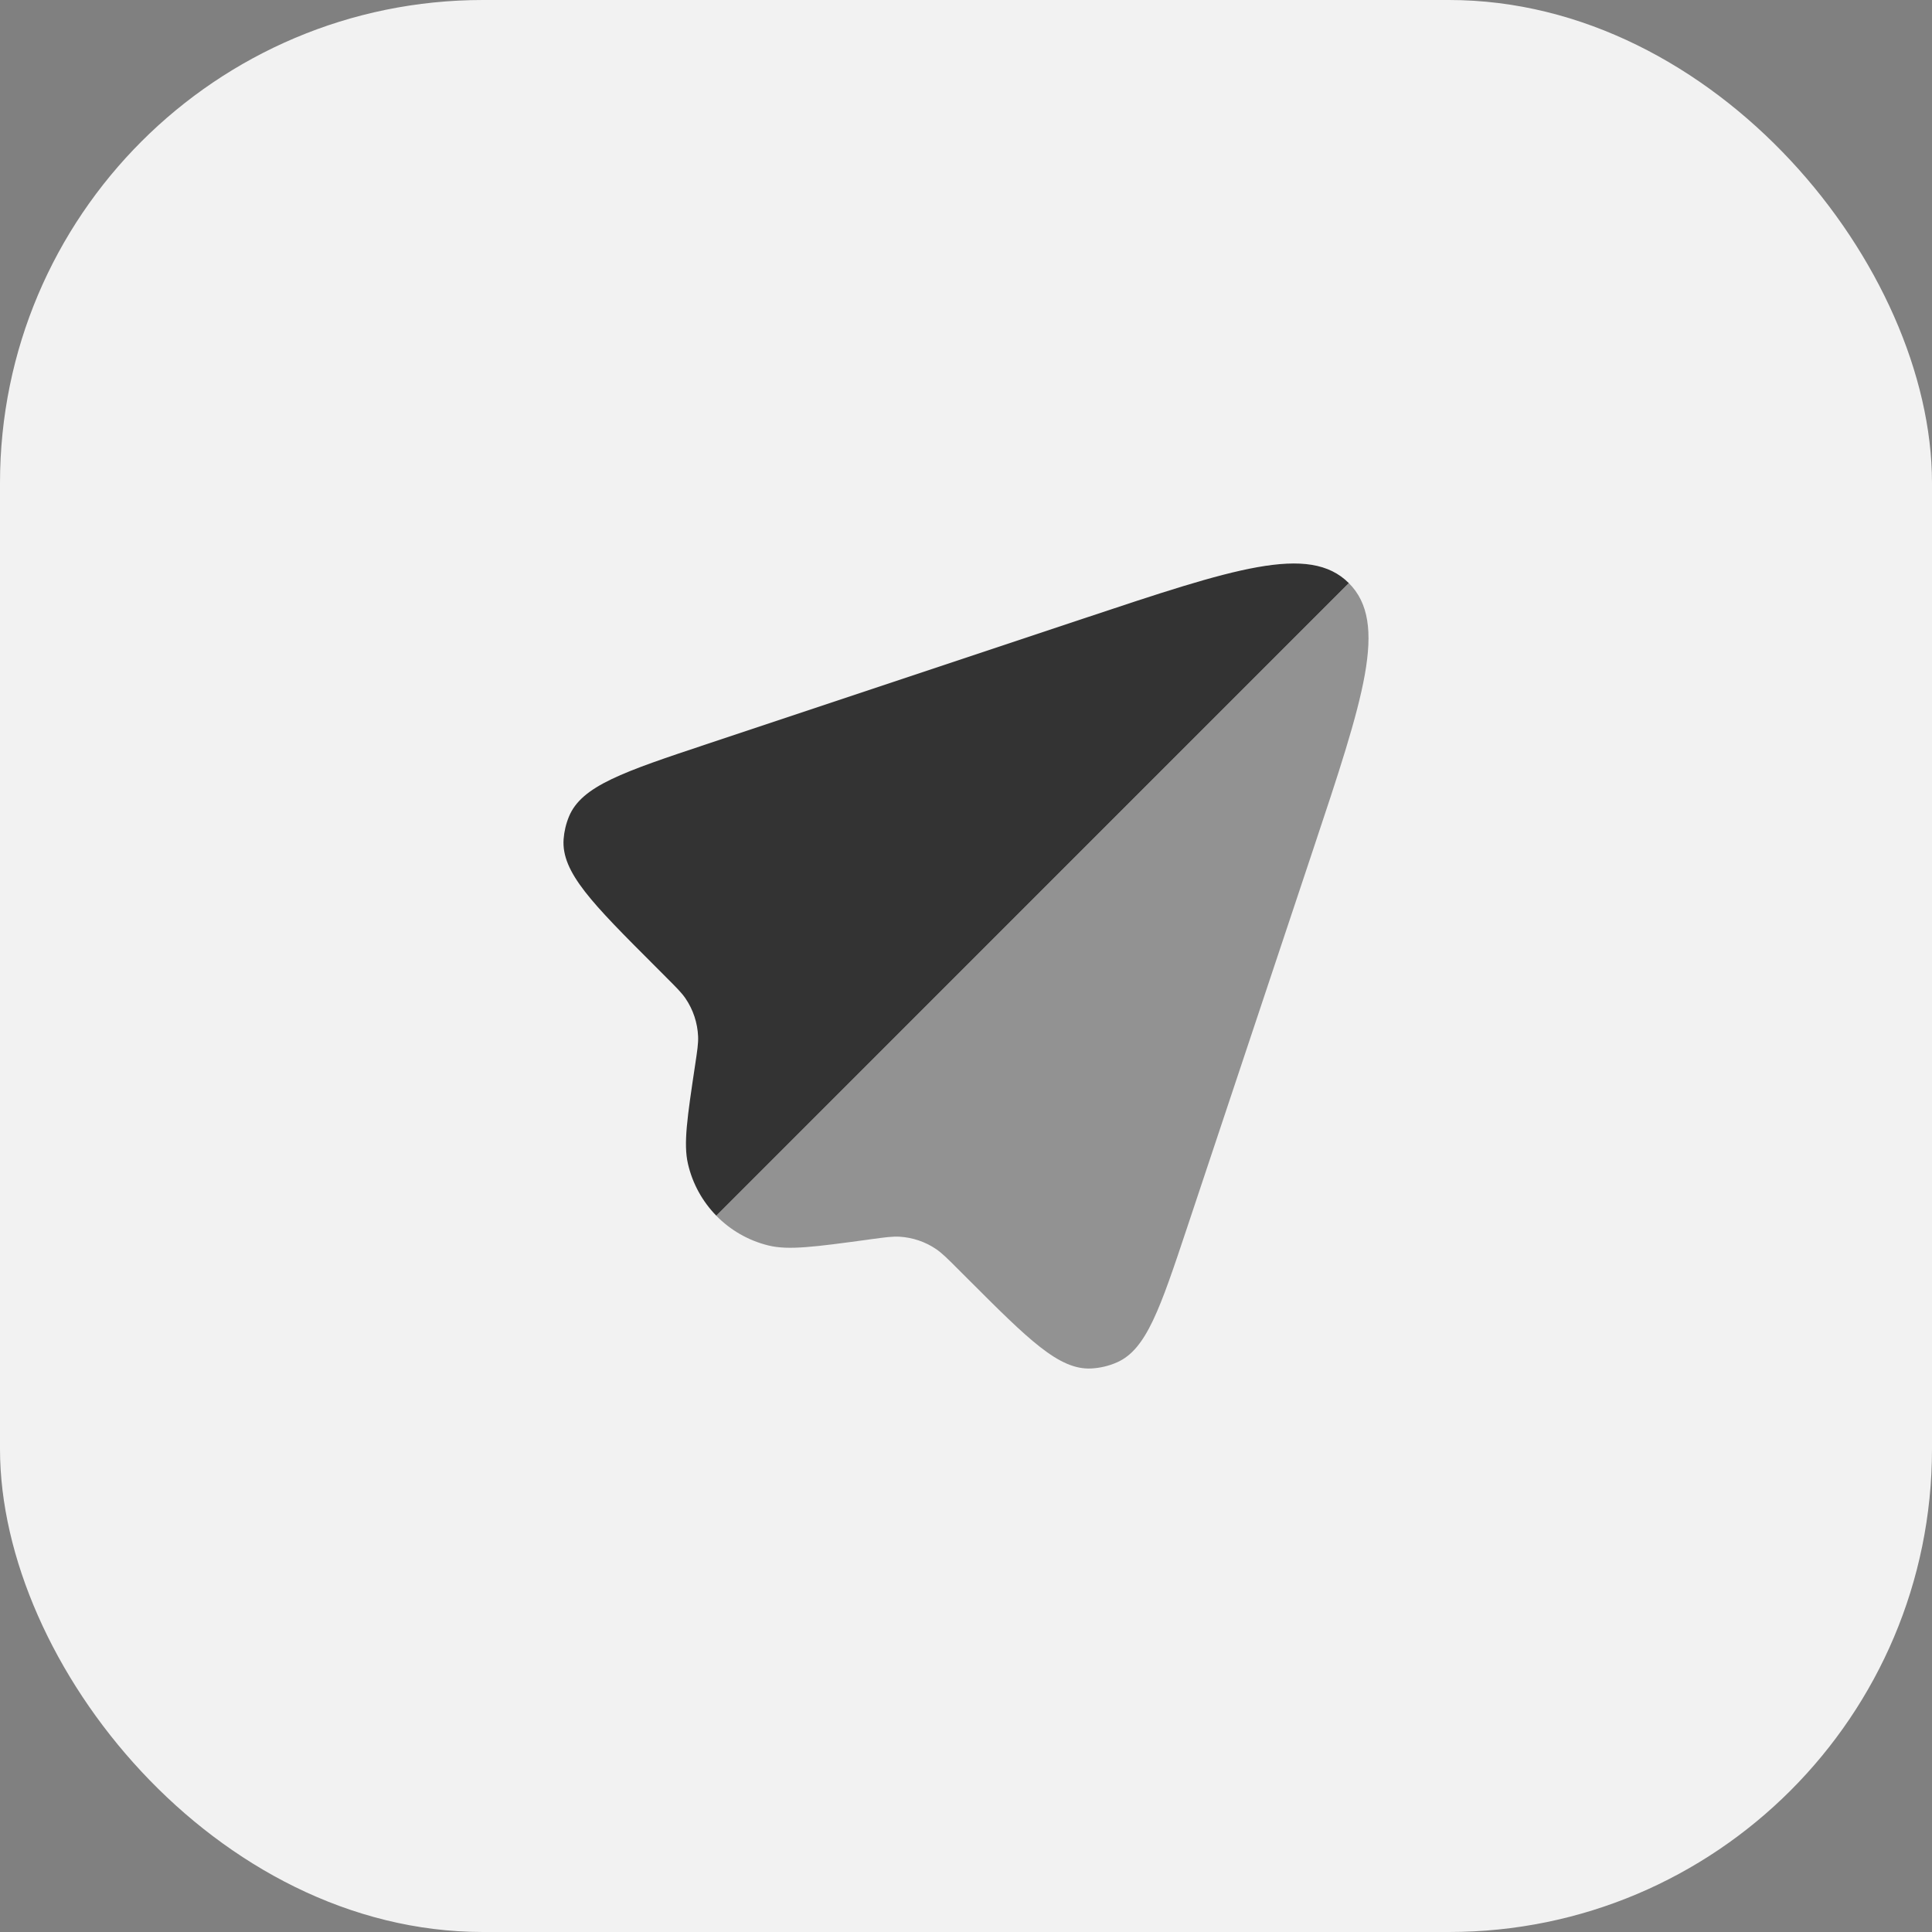 <?xml version="1.0" encoding="UTF-8"?> <svg xmlns="http://www.w3.org/2000/svg" width="50" height="50" viewBox="0 0 50 50" fill="none"><rect x="0" y="0" width="50" height="50" fill="#808080" stroke="none"/><rect width="50" height="50" rx="12.5" fill="#F2F2F2"></rect><path fill-rule="evenodd" clip-rule="evenodd" d="M18.538 31.462L34.908 15.091C33.879 14.062 31.928 14.712 28.027 16.012L18.307 19.252C16.138 19.975 15.054 20.337 14.725 21.132C14.648 21.319 14.601 21.517 14.586 21.718C14.525 22.577 15.333 23.385 16.95 25.001L17.244 25.296C17.509 25.561 17.642 25.694 17.742 25.841C17.94 26.132 18.052 26.473 18.067 26.825C18.074 27.003 18.046 27.189 17.99 27.56C17.786 28.918 17.684 29.597 17.804 30.119C17.923 30.636 18.181 31.097 18.538 31.462Z" fill="#333333"></path><path opacity="0.5" d="M30.727 31.756L33.988 21.973C35.288 18.072 35.938 16.122 34.909 15.092L18.538 31.463C18.9 31.834 19.365 32.105 19.888 32.233C20.409 32.361 21.089 32.268 22.45 32.084L22.525 32.073C22.908 32.021 23.1 31.995 23.284 32.006C23.619 32.027 23.942 32.135 24.22 32.322C24.373 32.425 24.51 32.561 24.784 32.835L25.046 33.097C26.619 34.67 27.405 35.457 28.24 35.416C28.47 35.404 28.696 35.351 28.907 35.258C29.671 34.922 30.023 33.866 30.727 31.756Z" fill="#333333"></path></svg> 